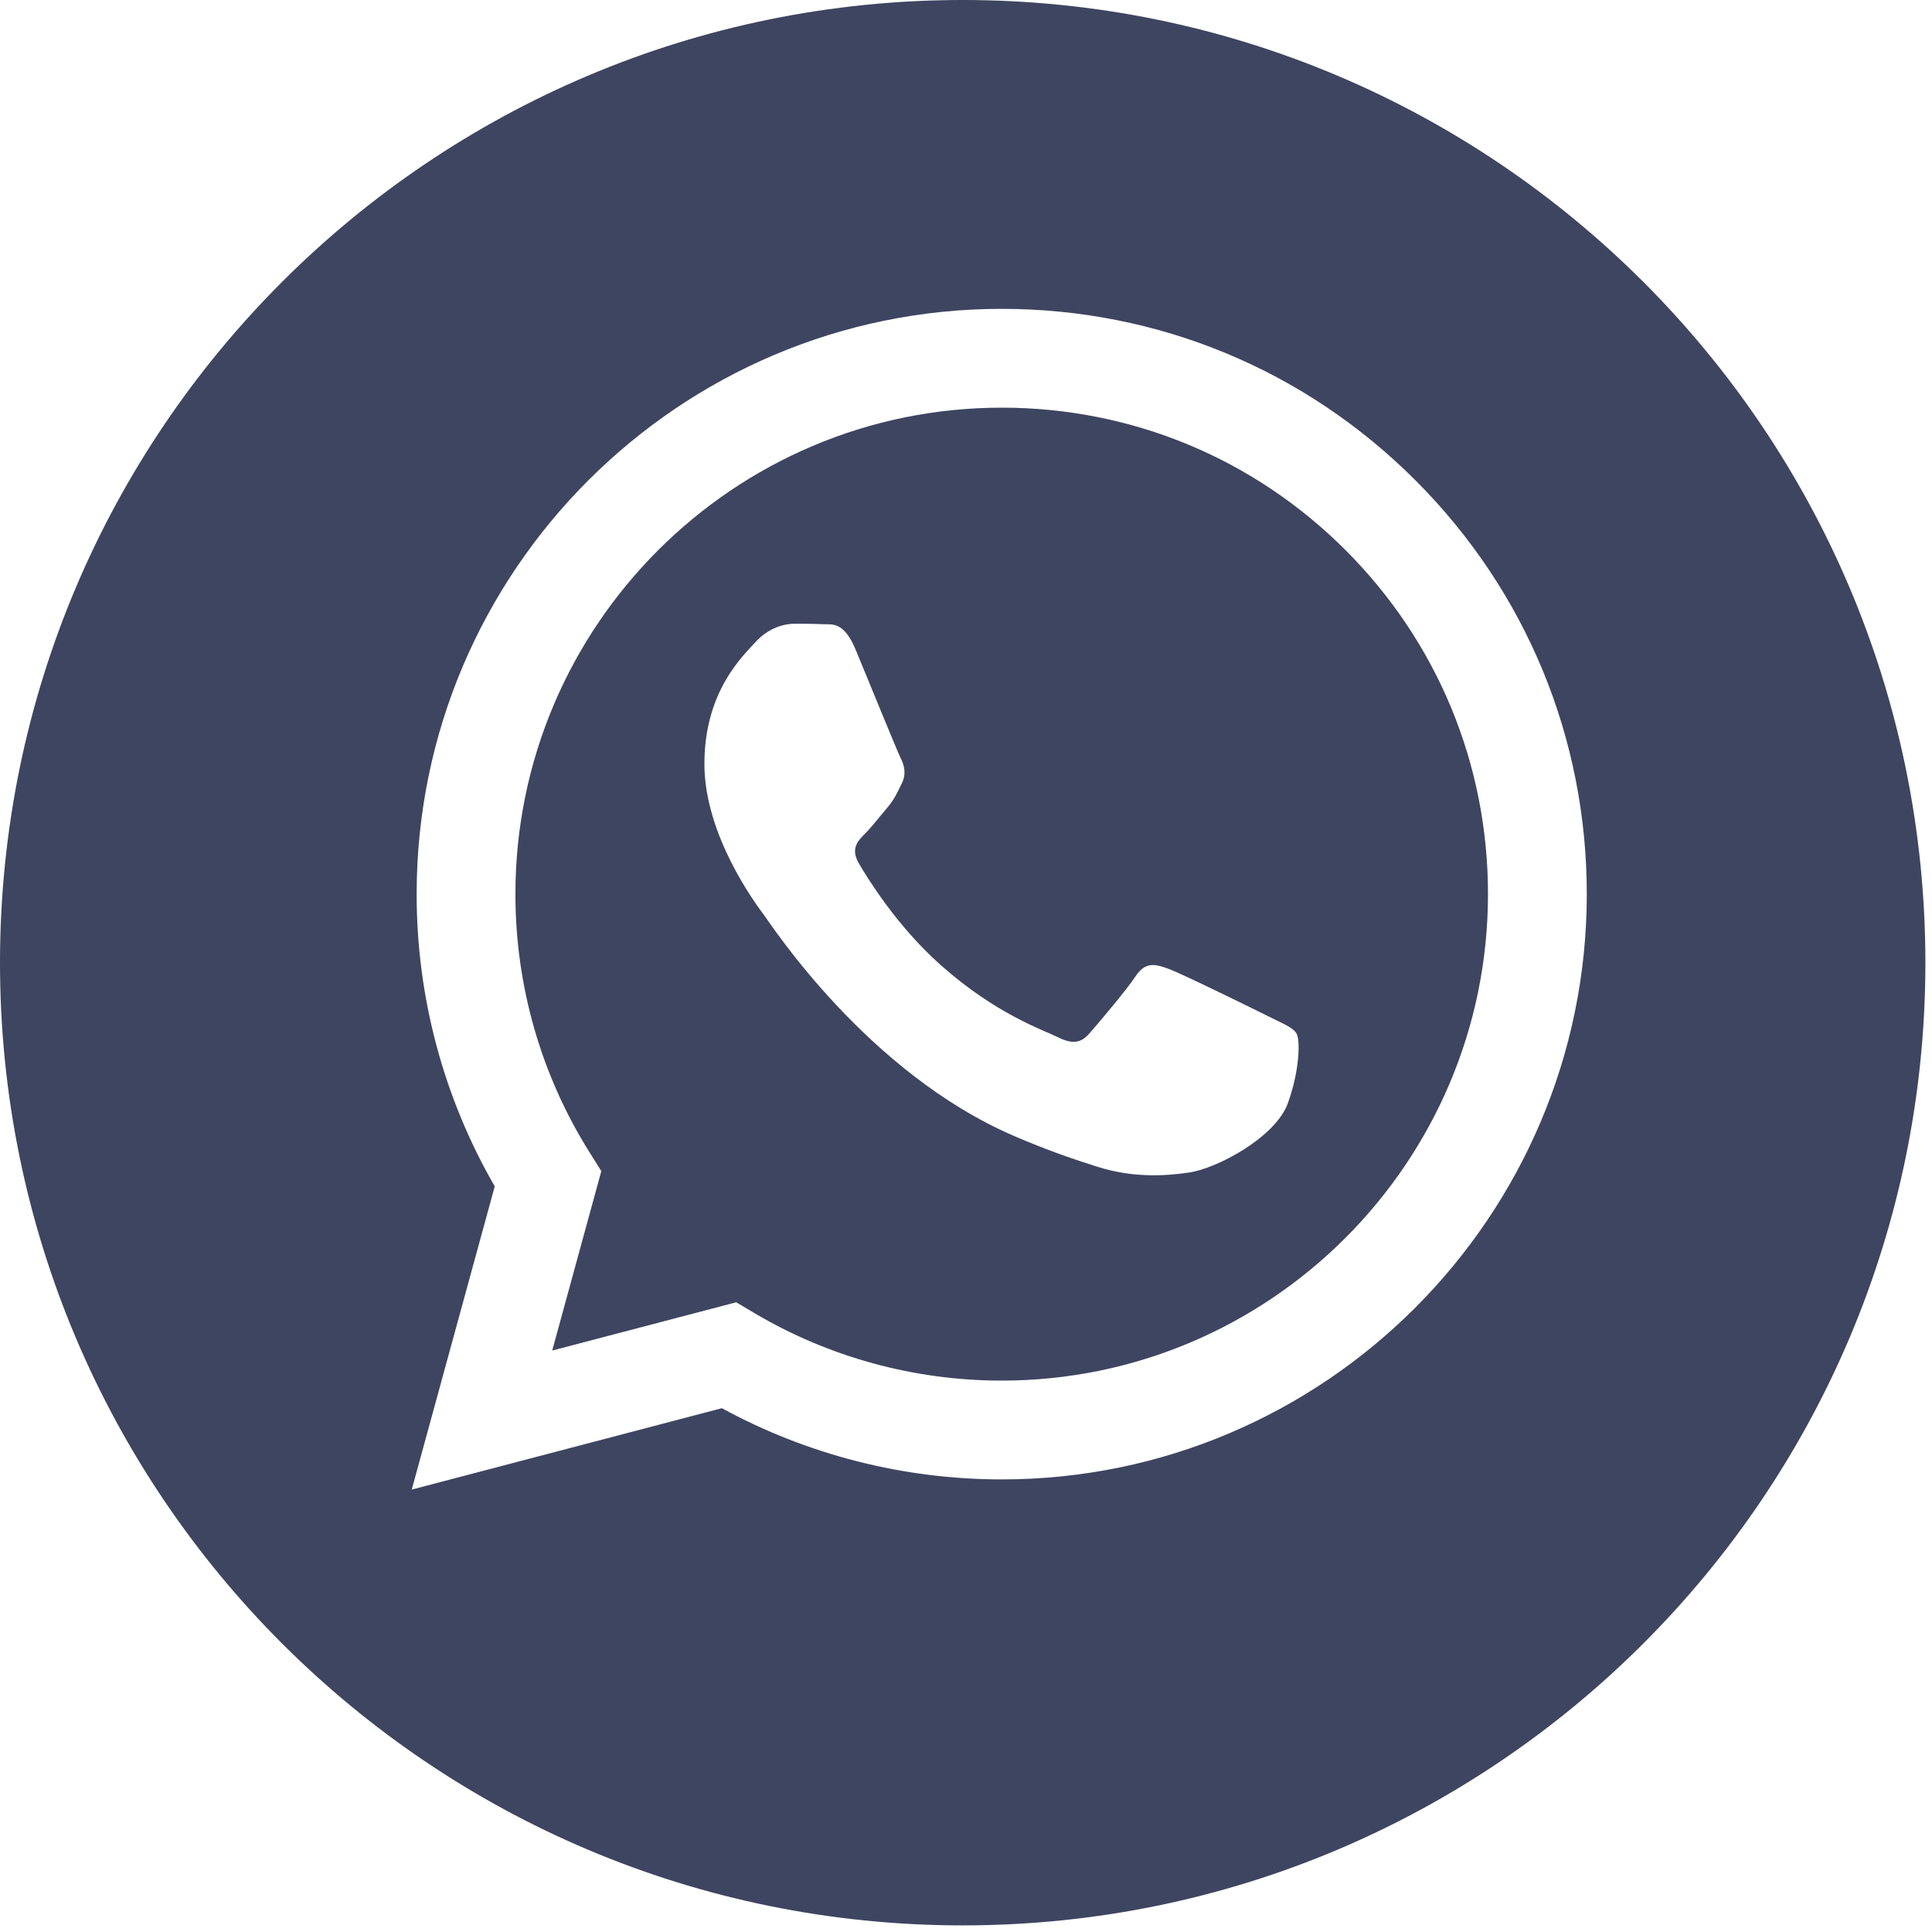 <?xml version="1.0" encoding="UTF-8"?> <svg xmlns="http://www.w3.org/2000/svg" width="50" height="50" viewBox="0 0 50 50" fill="none"> <g clip-path="url(#clip0)"> <path d="M25.929 10.55C18.987 10.55 13.341 16.196 13.339 23.135C13.338 25.513 14.003 27.828 15.263 29.832L15.562 30.308L14.291 34.952L19.054 33.703L19.513 33.976C21.445 35.123 23.66 35.729 25.919 35.73H25.924C32.86 35.73 38.506 30.084 38.509 23.145C38.511 19.782 37.203 16.62 34.826 14.241C32.45 11.862 29.29 10.552 25.929 10.55ZM33.332 28.545C33.017 29.429 31.505 30.236 30.778 30.344C30.127 30.441 29.302 30.482 28.396 30.194C27.846 30.02 27.142 29.787 26.239 29.397C22.443 27.759 19.964 23.937 19.775 23.685C19.586 23.432 18.23 21.634 18.23 19.771C18.23 17.909 19.207 16.994 19.554 16.615C19.901 16.236 20.311 16.142 20.563 16.142C20.815 16.142 21.068 16.144 21.288 16.155C21.521 16.166 21.832 16.067 22.14 16.804C22.455 17.562 23.212 19.424 23.306 19.613C23.401 19.802 23.464 20.023 23.338 20.276C23.211 20.528 23.149 20.686 22.959 20.907C22.77 21.128 22.562 21.4 22.392 21.57C22.202 21.758 22.005 21.963 22.226 22.342C22.447 22.721 23.206 23.96 24.331 24.963C25.776 26.252 26.995 26.651 27.373 26.841C27.752 27.03 27.973 26.998 28.193 26.746C28.414 26.494 29.139 25.641 29.391 25.263C29.643 24.884 29.895 24.947 30.242 25.073C30.589 25.2 32.449 26.114 32.828 26.304C33.206 26.494 33.458 26.588 33.553 26.746C33.647 26.904 33.647 27.662 33.332 28.545Z" fill="#3E4561"></path> <path d="M24.915 0C11.155 0 0 11.155 0 24.915C0 38.674 11.155 49.829 24.915 49.829C38.674 49.829 49.829 38.674 49.829 24.915C49.829 11.155 38.674 0 24.915 0ZM25.924 38.287C25.924 38.287 25.924 38.287 25.924 38.287H25.918C23.384 38.286 20.894 37.65 18.682 36.444L10.656 38.55L12.804 30.703C11.479 28.407 10.781 25.802 10.783 23.134C10.785 14.785 17.578 7.993 25.924 7.993C29.974 7.994 33.776 9.571 36.635 12.434C39.494 15.295 41.068 19.1 41.066 23.146C41.062 31.494 34.269 38.287 25.924 38.287Z" fill="#3E4561"></path> </g> <defs> <clipPath id="clip0"> <rect width="49.829" height="49.829" fill="white"></rect> </clipPath> </defs> </svg> 